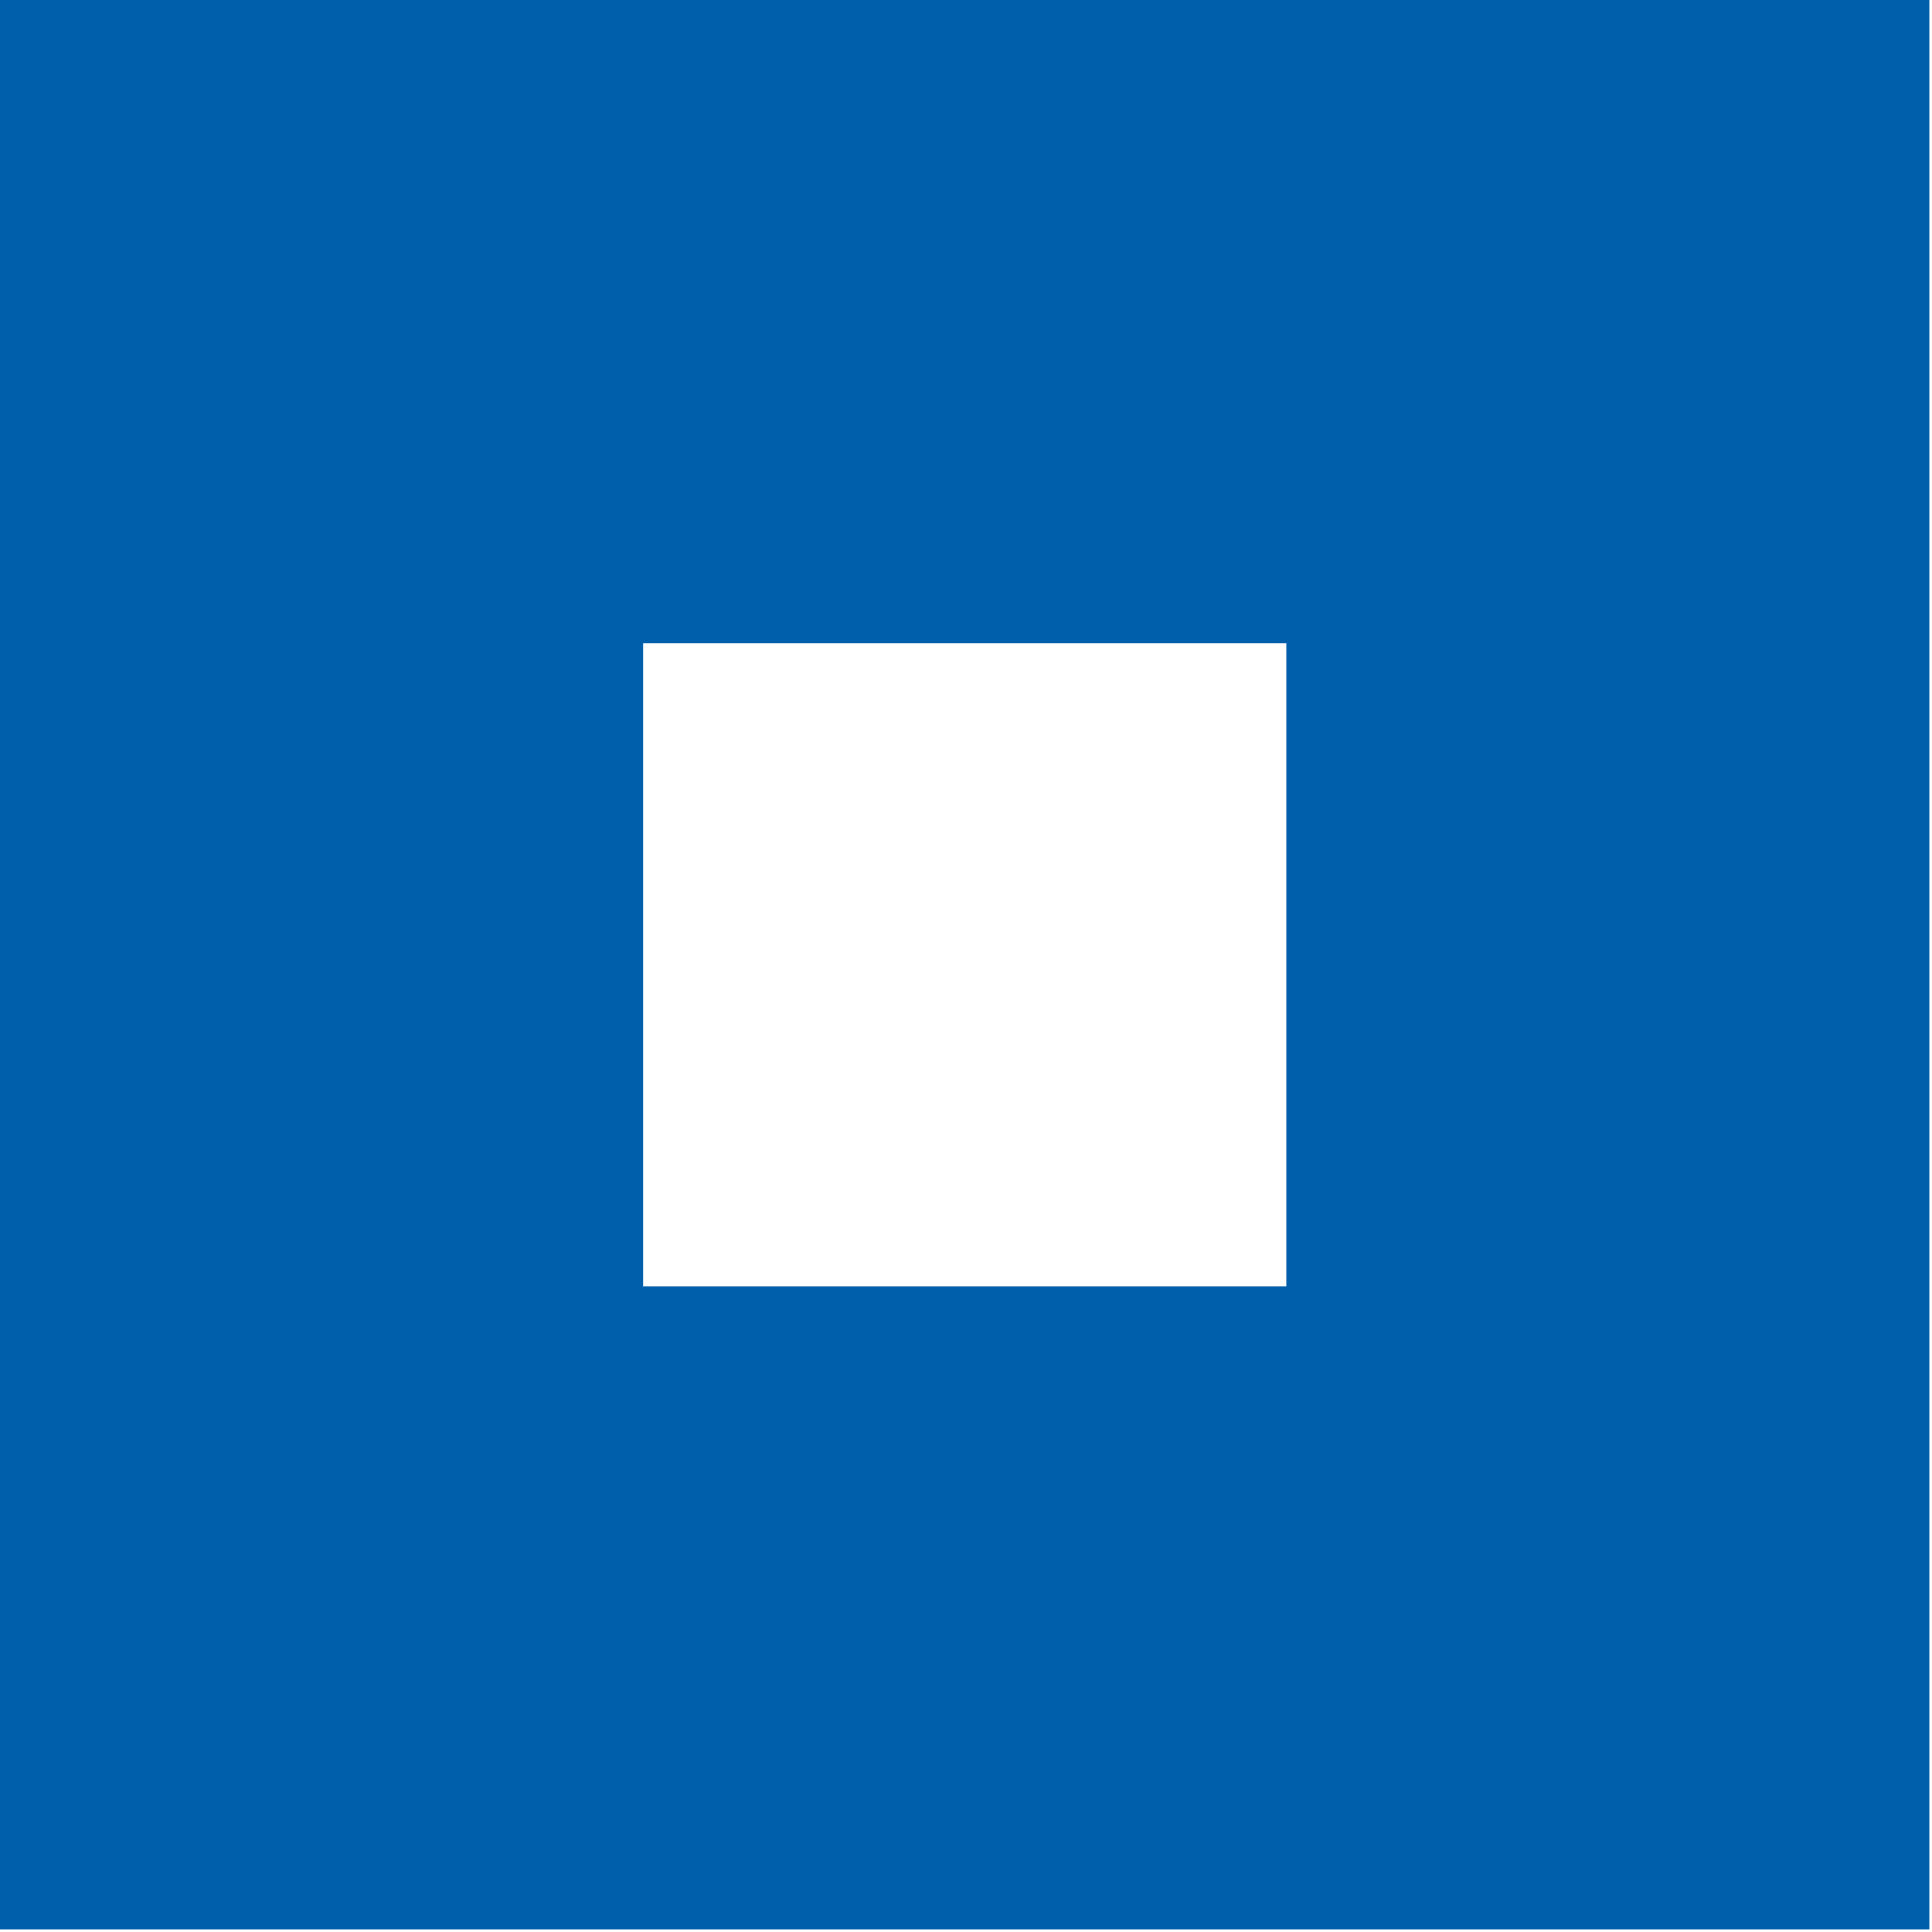 <svg width="33" height="33" viewBox="0 0 33 33" fill="none" xmlns="http://www.w3.org/2000/svg">
<g clip-path="url(#clip0_213_658)">
<path d="M10.985 10.986H21.971V21.971H10.985V10.986ZM0 0V32.955H32.955V0H0Z" fill="#005FAB"/>
</g>
<defs>
<clipPath id="clip0_213_658">
<rect width="32.955" height="32.955" fill="white"/>
</clipPath>
</defs>
</svg>
